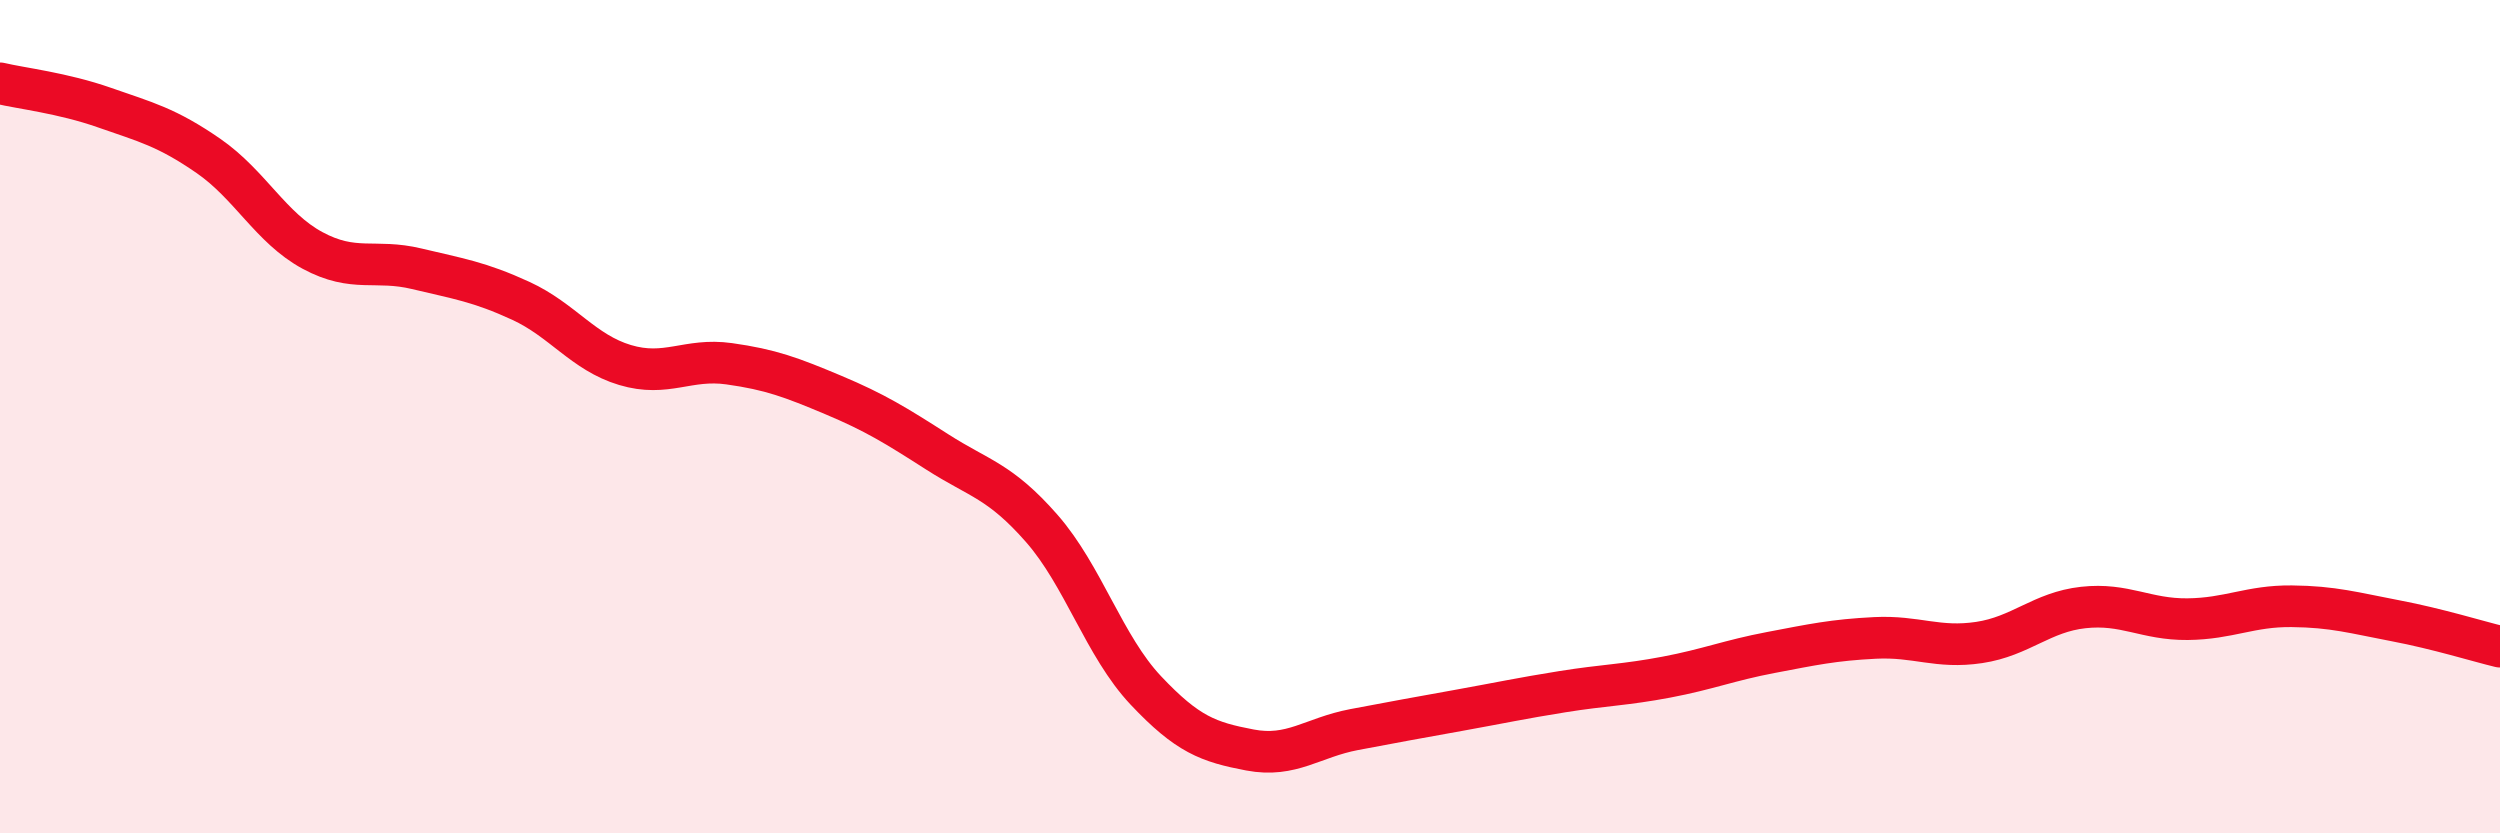 
    <svg width="60" height="20" viewBox="0 0 60 20" xmlns="http://www.w3.org/2000/svg">
      <path
        d="M 0,2 C 0.5,2.12 1.5,2.23 2.5,2.58 C 3.5,2.93 4,3.05 5,3.74 C 6,4.43 6.5,5.47 7.5,6.01 C 8.5,6.55 9,6.21 10,6.45 C 11,6.69 11.5,6.76 12.5,7.22 C 13.5,7.68 14,8.46 15,8.76 C 16,9.06 16.5,8.59 17.5,8.73 C 18.5,8.87 19,9.06 20,9.48 C 21,9.9 21.5,10.21 22.5,10.85 C 23.5,11.49 24,11.54 25,12.68 C 26,13.82 26.5,15.51 27.5,16.57 C 28.5,17.63 29,17.81 30,18 C 31,18.19 31.5,17.7 32.5,17.51 C 33.5,17.32 34,17.23 35,17.05 C 36,16.87 36.5,16.76 37.5,16.6 C 38.5,16.44 39,16.44 40,16.25 C 41,16.06 41.5,15.85 42.5,15.66 C 43.5,15.47 44,15.36 45,15.31 C 46,15.26 46.5,15.57 47.5,15.42 C 48.5,15.27 49,14.69 50,14.58 C 51,14.47 51.5,14.87 52.5,14.86 C 53.5,14.85 54,14.54 55,14.55 C 56,14.56 56.5,14.71 57.5,14.9 C 58.5,15.09 59.5,15.4 60,15.52L60 20L0 20Z"
        fill="#EB0A25"
        opacity="0.1"
        stroke-linecap="round"
        stroke-linejoin="round"
      />
      <path
        d="M 0,2 C 0.5,2.12 1.5,2.23 2.5,2.58 C 3.5,2.93 4,3.05 5,3.74 C 6,4.43 6.5,5.47 7.5,6.01 C 8.5,6.55 9,6.21 10,6.45 C 11,6.69 11.5,6.76 12.5,7.22 C 13.5,7.68 14,8.46 15,8.76 C 16,9.06 16.5,8.59 17.5,8.73 C 18.5,8.87 19,9.06 20,9.48 C 21,9.9 21.5,10.21 22.5,10.85 C 23.5,11.49 24,11.54 25,12.68 C 26,13.82 26.5,15.51 27.5,16.57 C 28.5,17.63 29,17.81 30,18 C 31,18.19 31.5,17.7 32.5,17.51 C 33.5,17.32 34,17.23 35,17.05 C 36,16.87 36.5,16.76 37.5,16.6 C 38.5,16.44 39,16.44 40,16.25 C 41,16.06 41.5,15.85 42.5,15.66 C 43.5,15.47 44,15.36 45,15.31 C 46,15.26 46.5,15.57 47.5,15.42 C 48.5,15.27 49,14.69 50,14.58 C 51,14.47 51.5,14.87 52.5,14.86 C 53.5,14.85 54,14.54 55,14.55 C 56,14.56 56.5,14.71 57.5,14.9 C 58.5,15.09 59.5,15.4 60,15.52"
        stroke="#EB0A25"
        stroke-width="1"
        fill="none"
        stroke-linecap="round"
        stroke-linejoin="round"
      />
    </svg>
  